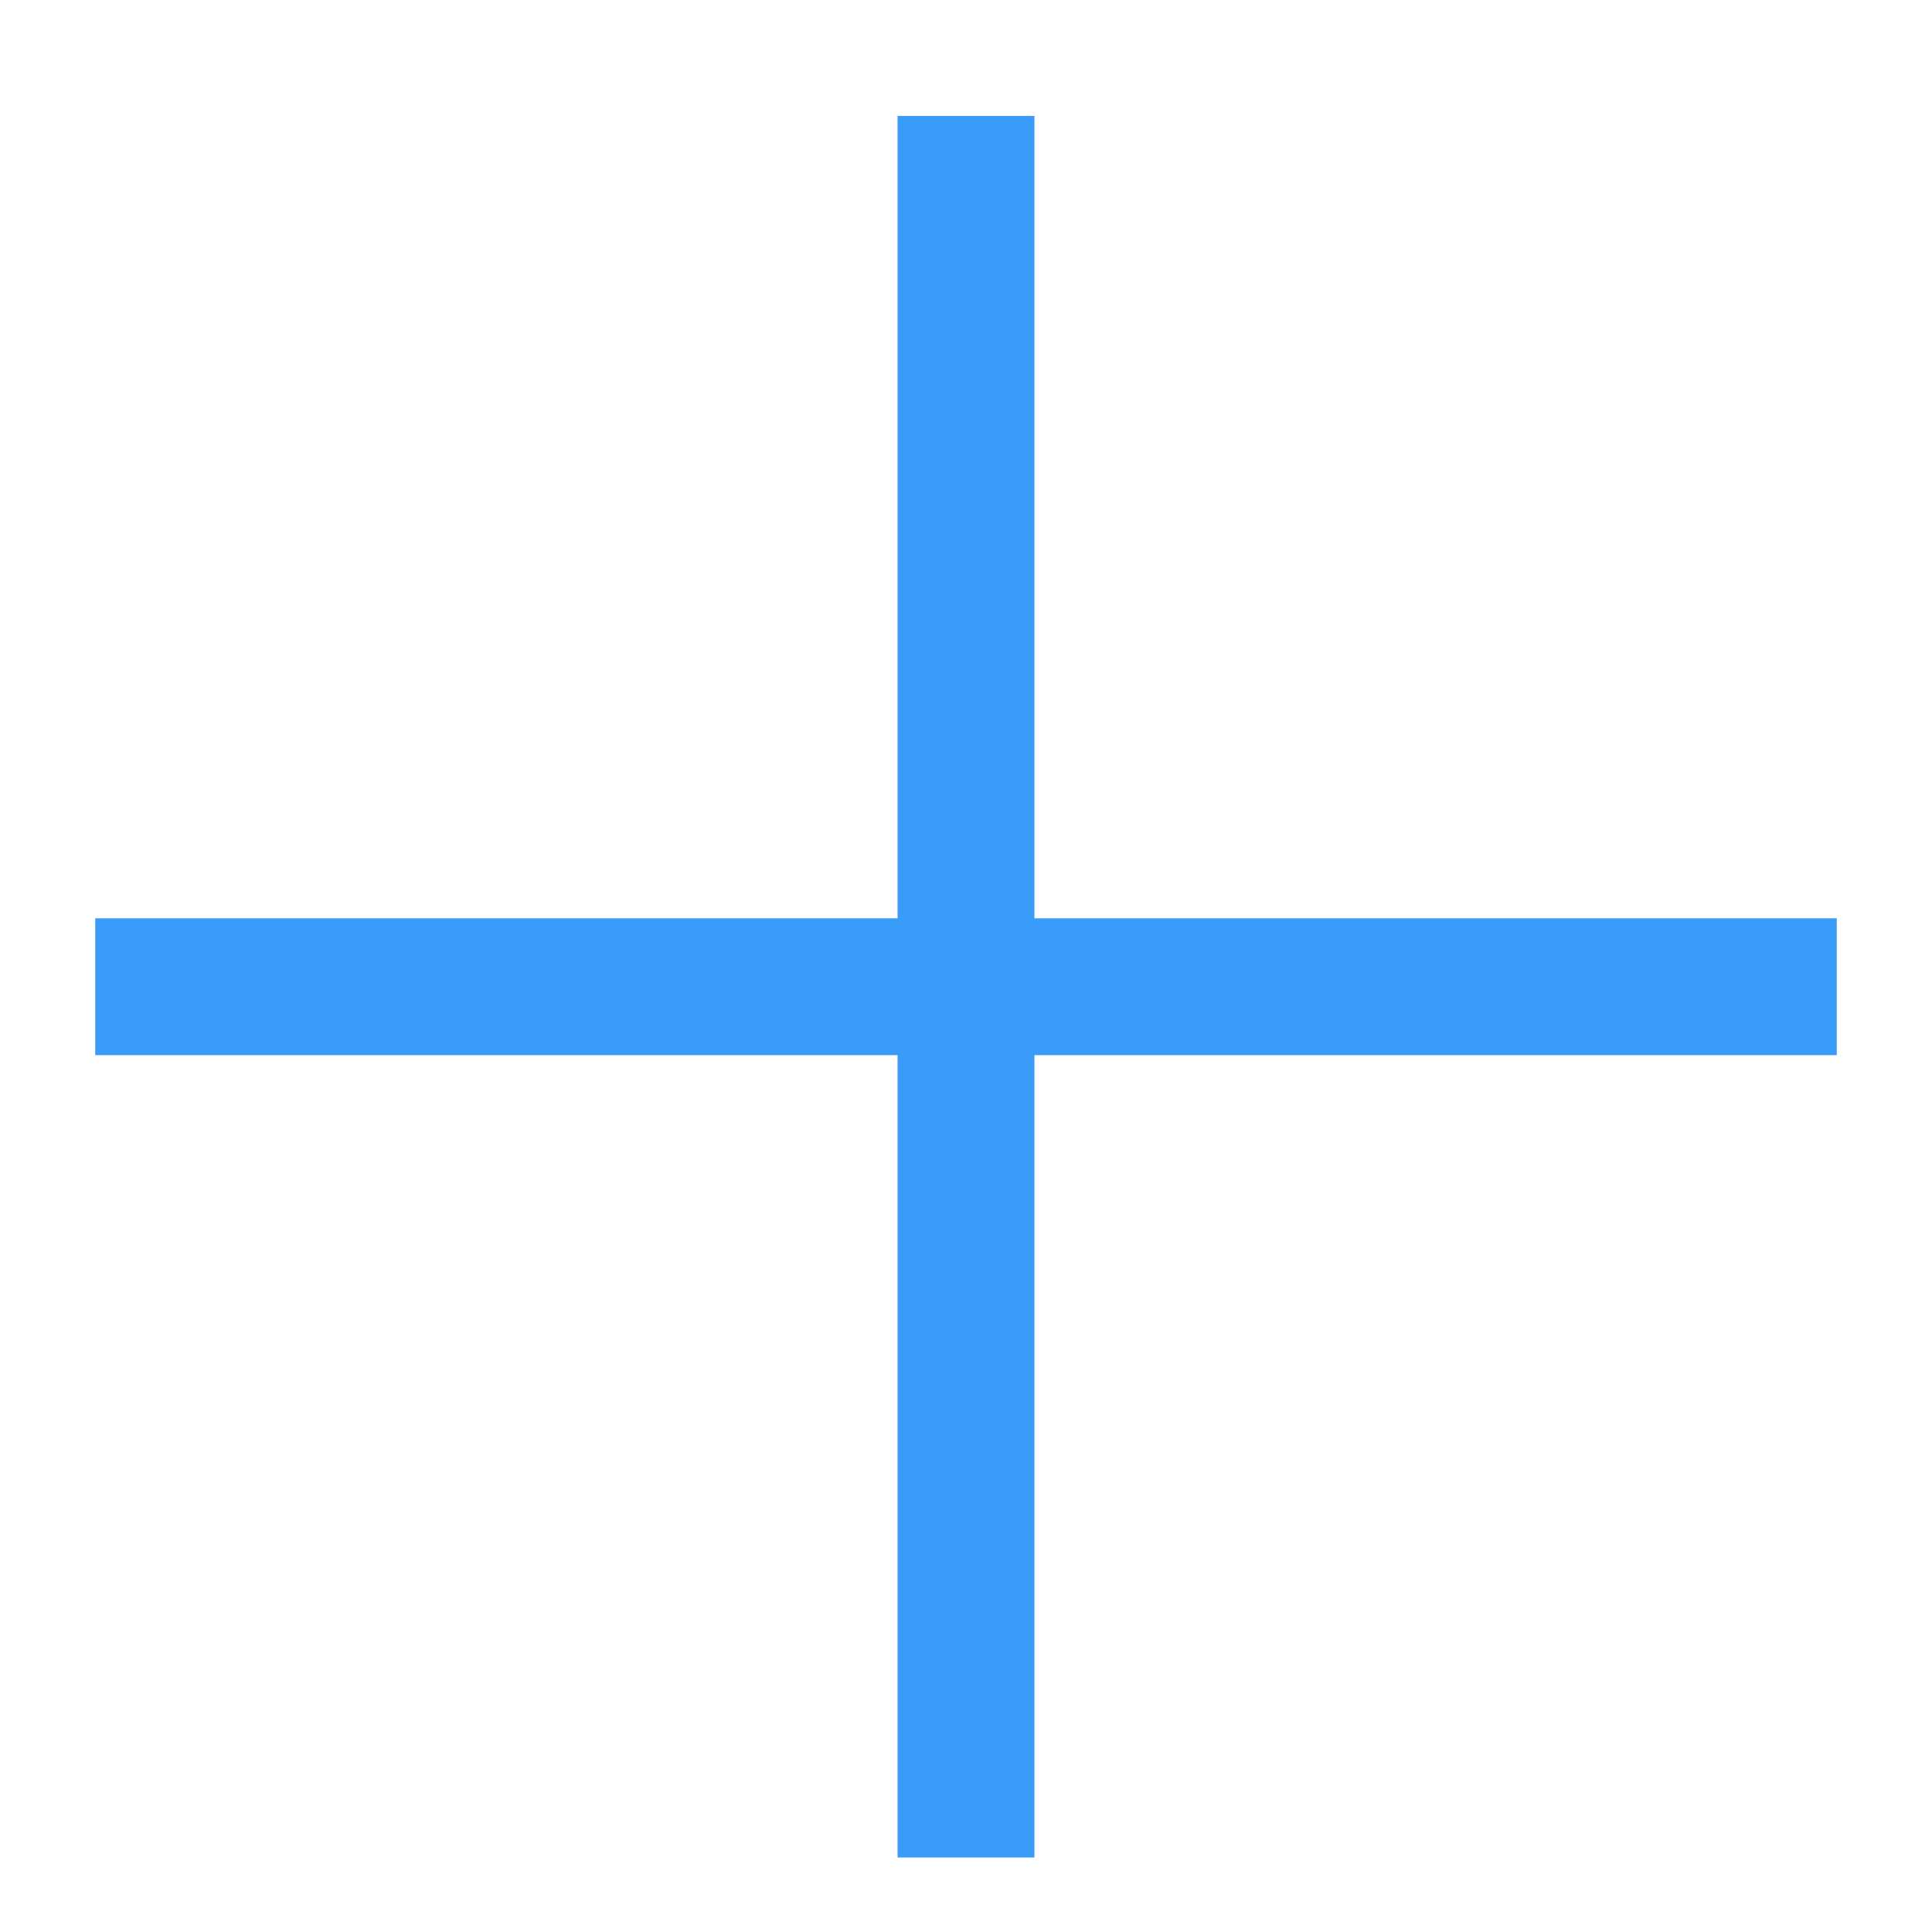 <svg fill="none" height="48" viewBox="0 0 48 48" width="48" xmlns="http://www.w3.org/2000/svg"><path d="m25.7 22.815v-19.934h-3.4v19.934h-19.934v3.4h19.934v19.934h3.4v-19.934h19.934v-3.4z" fill="#399cf8"/></svg>
